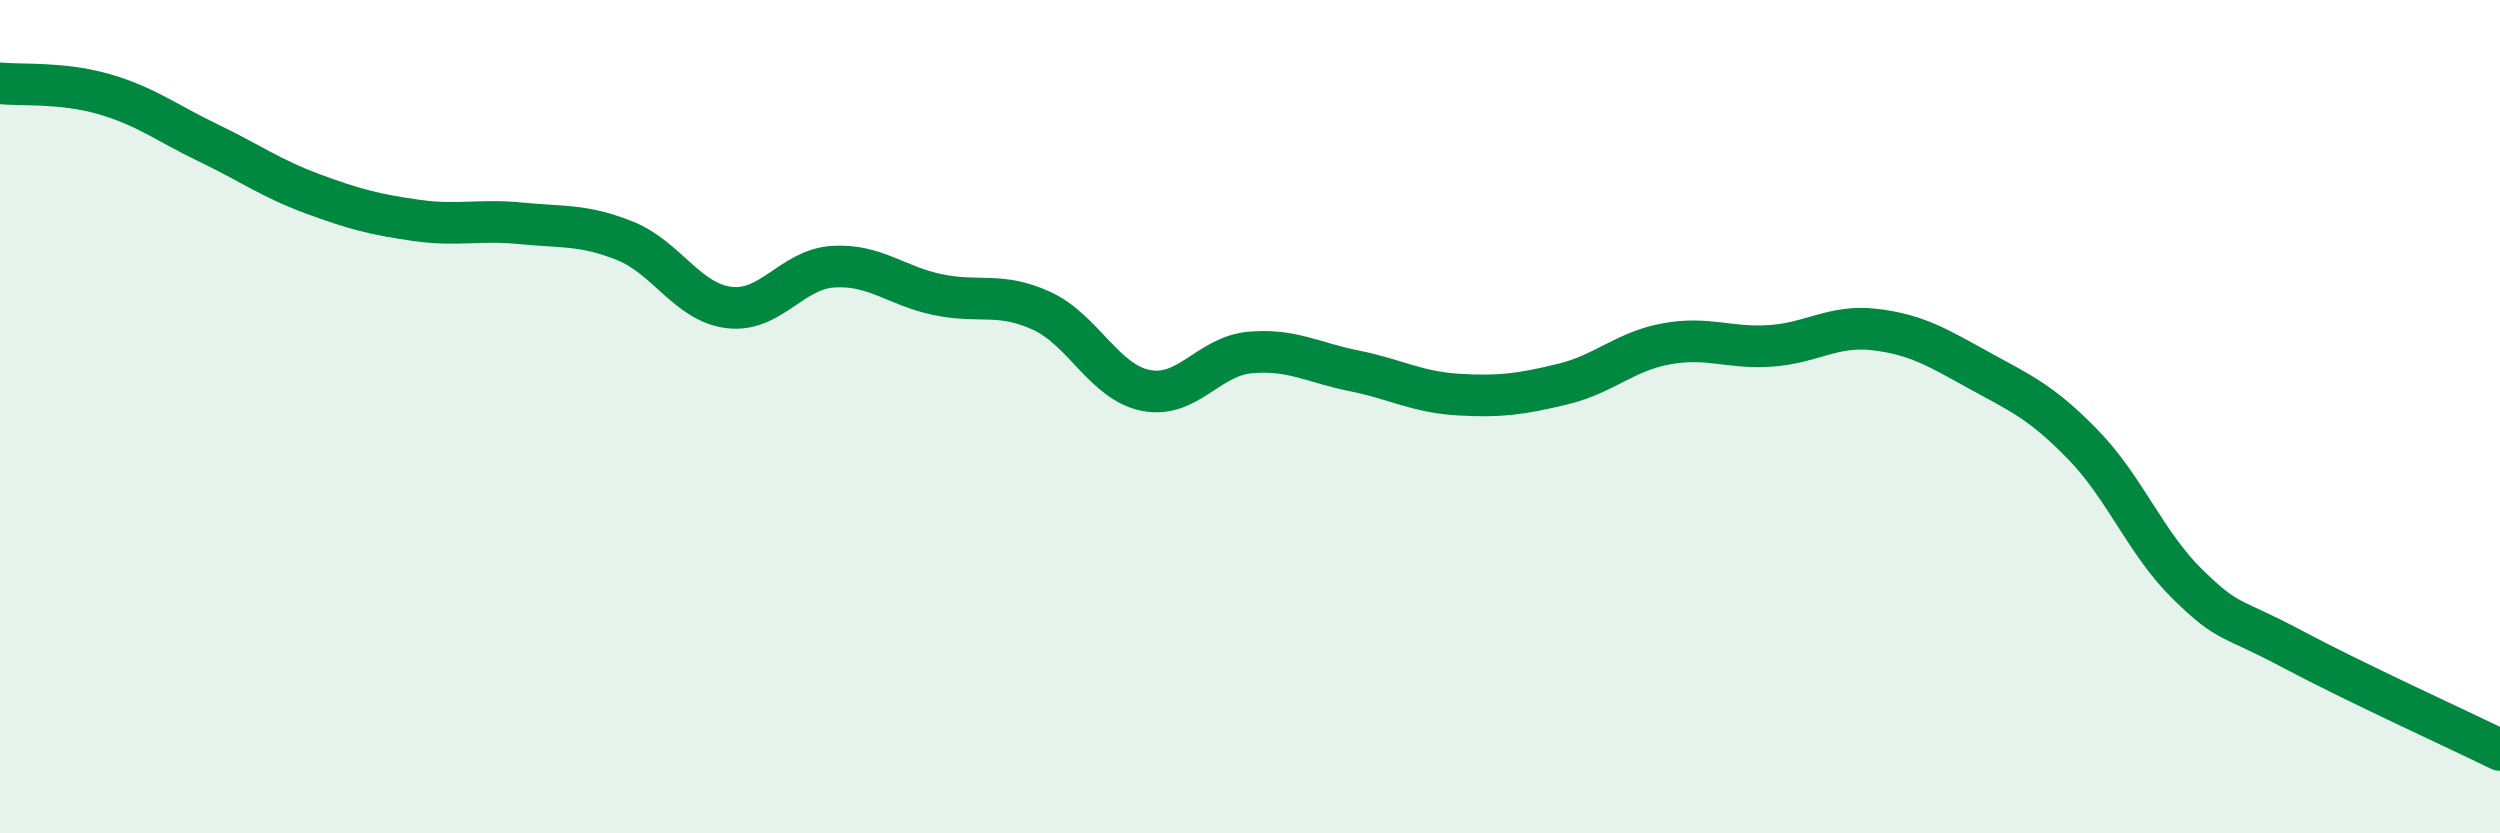
    <svg width="60" height="20" viewBox="0 0 60 20" xmlns="http://www.w3.org/2000/svg">
      <path
        d="M 0,2 C 0.5,2.05 1.5,1.97 2.5,2.26 C 3.5,2.55 4,2.95 5,3.43 C 6,3.91 6.5,4.28 7.5,4.65 C 8.5,5.02 9,5.15 10,5.29 C 11,5.43 11.5,5.26 12.5,5.36 C 13.5,5.46 14,5.38 15,5.78 C 16,6.18 16.5,7.26 17.5,7.38 C 18.5,7.5 19,6.46 20,6.4 C 21,6.34 21.5,6.86 22.5,7.07 C 23.5,7.28 24,7 25,7.46 C 26,7.92 26.5,9.17 27.5,9.37 C 28.5,9.57 29,8.55 30,8.46 C 31,8.37 31.5,8.7 32.5,8.9 C 33.5,9.1 34,9.41 35,9.47 C 36,9.53 36.5,9.46 37.5,9.22 C 38.5,8.98 39,8.43 40,8.25 C 41,8.07 41.5,8.37 42.5,8.3 C 43.5,8.23 44,7.79 45,7.91 C 46,8.03 46.5,8.34 47.5,8.89 C 48.5,9.44 49,9.65 50,10.68 C 51,11.71 51.5,13.04 52.5,14.02 C 53.5,15 53.5,14.77 55,15.57 C 56.5,16.37 59,17.51 60,18L60 20L0 20Z"
        fill="#008740"
        opacity="0.1"
        stroke-linecap="round"
        stroke-linejoin="round"
      />
      <path
        d="M 0,2 C 0.5,2.05 1.5,1.97 2.5,2.26 C 3.5,2.55 4,2.95 5,3.43 C 6,3.91 6.5,4.28 7.5,4.65 C 8.5,5.02 9,5.15 10,5.29 C 11,5.43 11.5,5.26 12.5,5.36 C 13.5,5.46 14,5.38 15,5.78 C 16,6.18 16.5,7.26 17.5,7.38 C 18.5,7.5 19,6.46 20,6.4 C 21,6.34 21.5,6.86 22.5,7.07 C 23.5,7.28 24,7 25,7.46 C 26,7.92 26.5,9.17 27.5,9.37 C 28.5,9.57 29,8.55 30,8.46 C 31,8.37 31.5,8.7 32.5,8.9 C 33.5,9.1 34,9.41 35,9.47 C 36,9.53 36.5,9.46 37.5,9.22 C 38.5,8.98 39,8.43 40,8.25 C 41,8.07 41.5,8.37 42.5,8.3 C 43.5,8.23 44,7.79 45,7.91 C 46,8.03 46.5,8.34 47.5,8.89 C 48.5,9.44 49,9.65 50,10.68 C 51,11.71 51.5,13.04 52.5,14.02 C 53.5,15 53.5,14.77 55,15.57 C 56.5,16.37 59,17.51 60,18"
        stroke="#008740"
        stroke-width="1"
        fill="none"
        stroke-linecap="round"
        stroke-linejoin="round"
      />
    </svg>
  